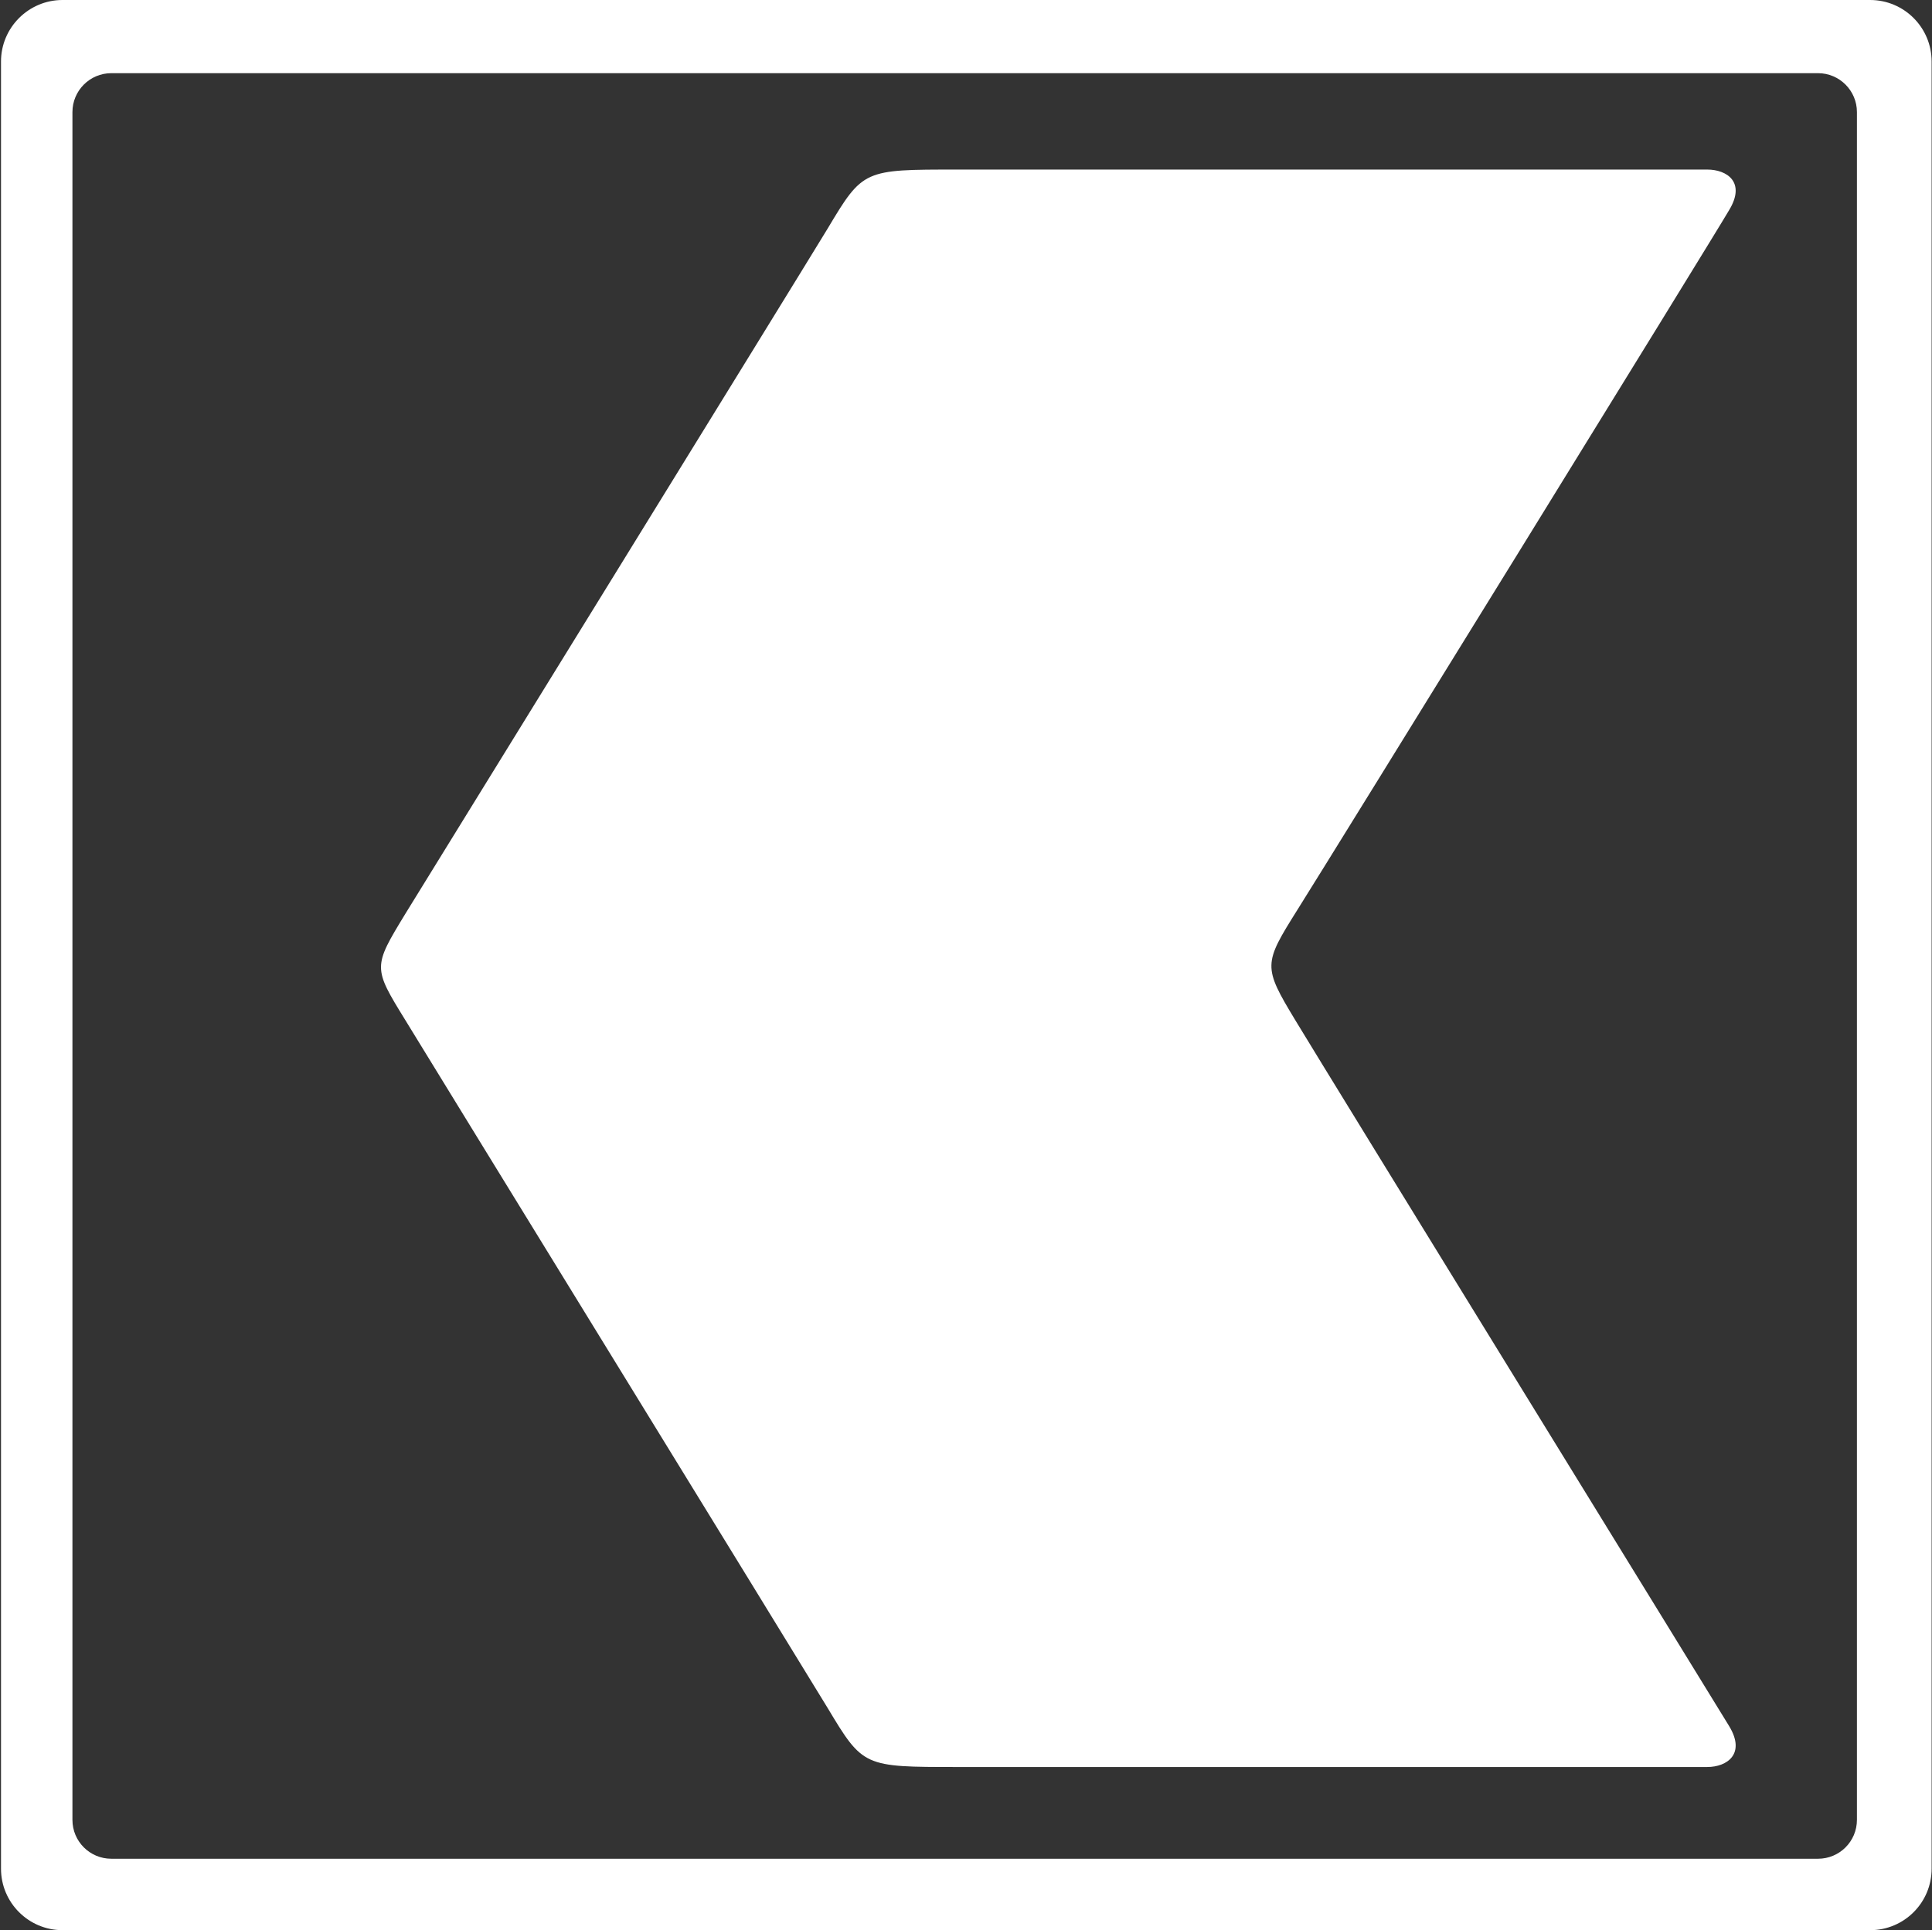 <svg version="1.2" xmlns="http://www.w3.org/2000/svg" viewBox="0 0 1539 1538" width="1539" height="1538">
	<rect x="0" y="0" width="1539" height="1538" fill="#333333" stroke="none"/>
	<title>Banque_Cantonale_Vaudoise_logo-svg</title>
	<style>
		.s0 { fill: #ffffff } 
	</style>
	<path id="arrow" fill-rule="evenodd" class="s0" d="m0.8 49c0-27 22-49 49-49h1439.9c27.1 0 49 22 49 49v1439.9c0 27.1-21.9 49-49 49h-1439.9c-27 0-49-21.9-49-49zm56.9 1401c0 17.2 13.9 31 31 31h1359.5c17.1 0 31-13.8 31-31v-1360.7c0-17.1-13.9-31-31-31h-1359.5c-17.1 0-31 13.9-31 31zm1319.7-74.7c13.5 22.2-1.7 32.6-17.4 32.6h-597.3c-74.7 0-75.2 0-103.4-47-28.7-47.2-310.3-505.3-336.3-547.9-26-42.2-26-42.4 0-85.1 21.7-35.2 307.6-498.6 336.3-545.8 28.2-47.2 28.7-47 103.4-47h597.3c15.7 0 30.9 10.1 17.4 32.3-11.4 19.8-316.8 514.5-343.9 557.5-27.1 43.2-27.6 45.1-1.6 88.1 26 43.1 337.3 548.7 345.5 562.3z"/>
</svg>